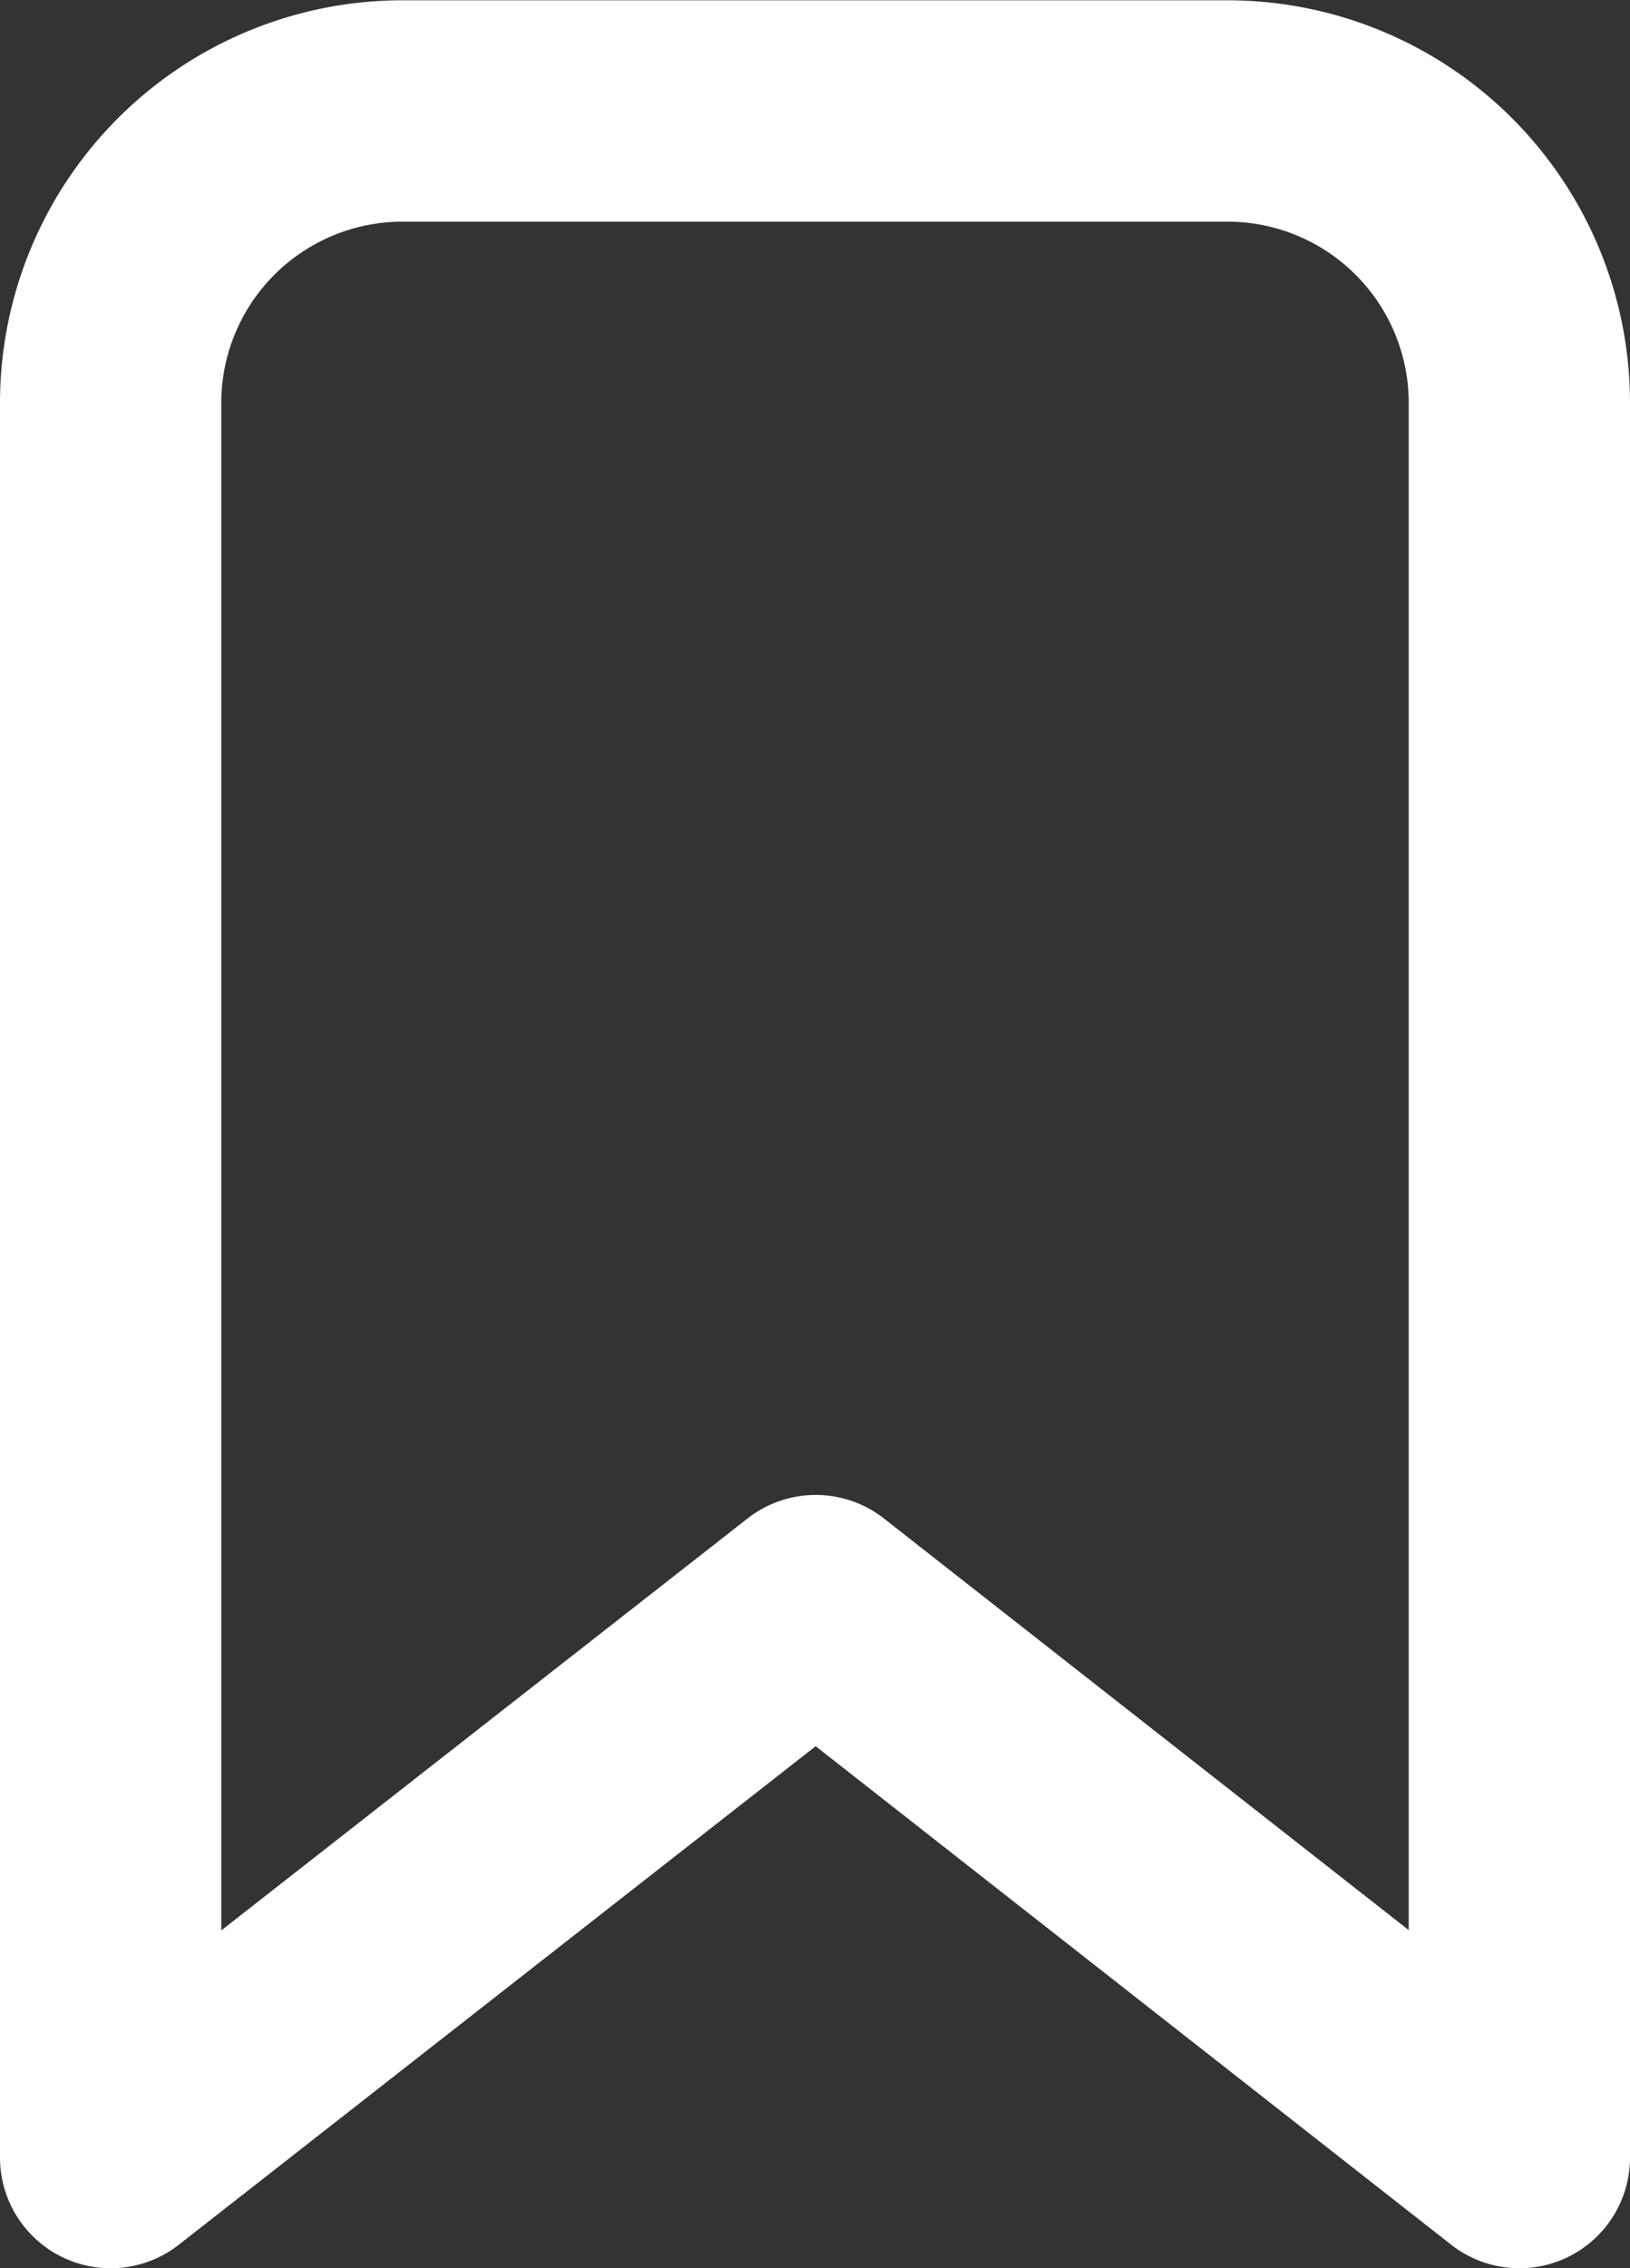 <svg xmlns="http://www.w3.org/2000/svg" width="11.05" height="15.37" viewBox="0 0 11.05 15.37">
    <rect x="0" y="0" width="11.05" height="15.37" fill="#333333" stroke="none"/>
    <path fill="none" stroke="#fff" stroke-linecap="round" stroke-linejoin="round" stroke-width="1.5px" d="M1028.64 394.2v11.89l-4.77-3.74-4.78 3.74V394.2a1.979 1.979 0 0 1 1.978-1.978h5.594a1.979 1.979 0 0 1 1.978 1.978z" transform="translate(-1018.34 -391.47)"/>
</svg>
